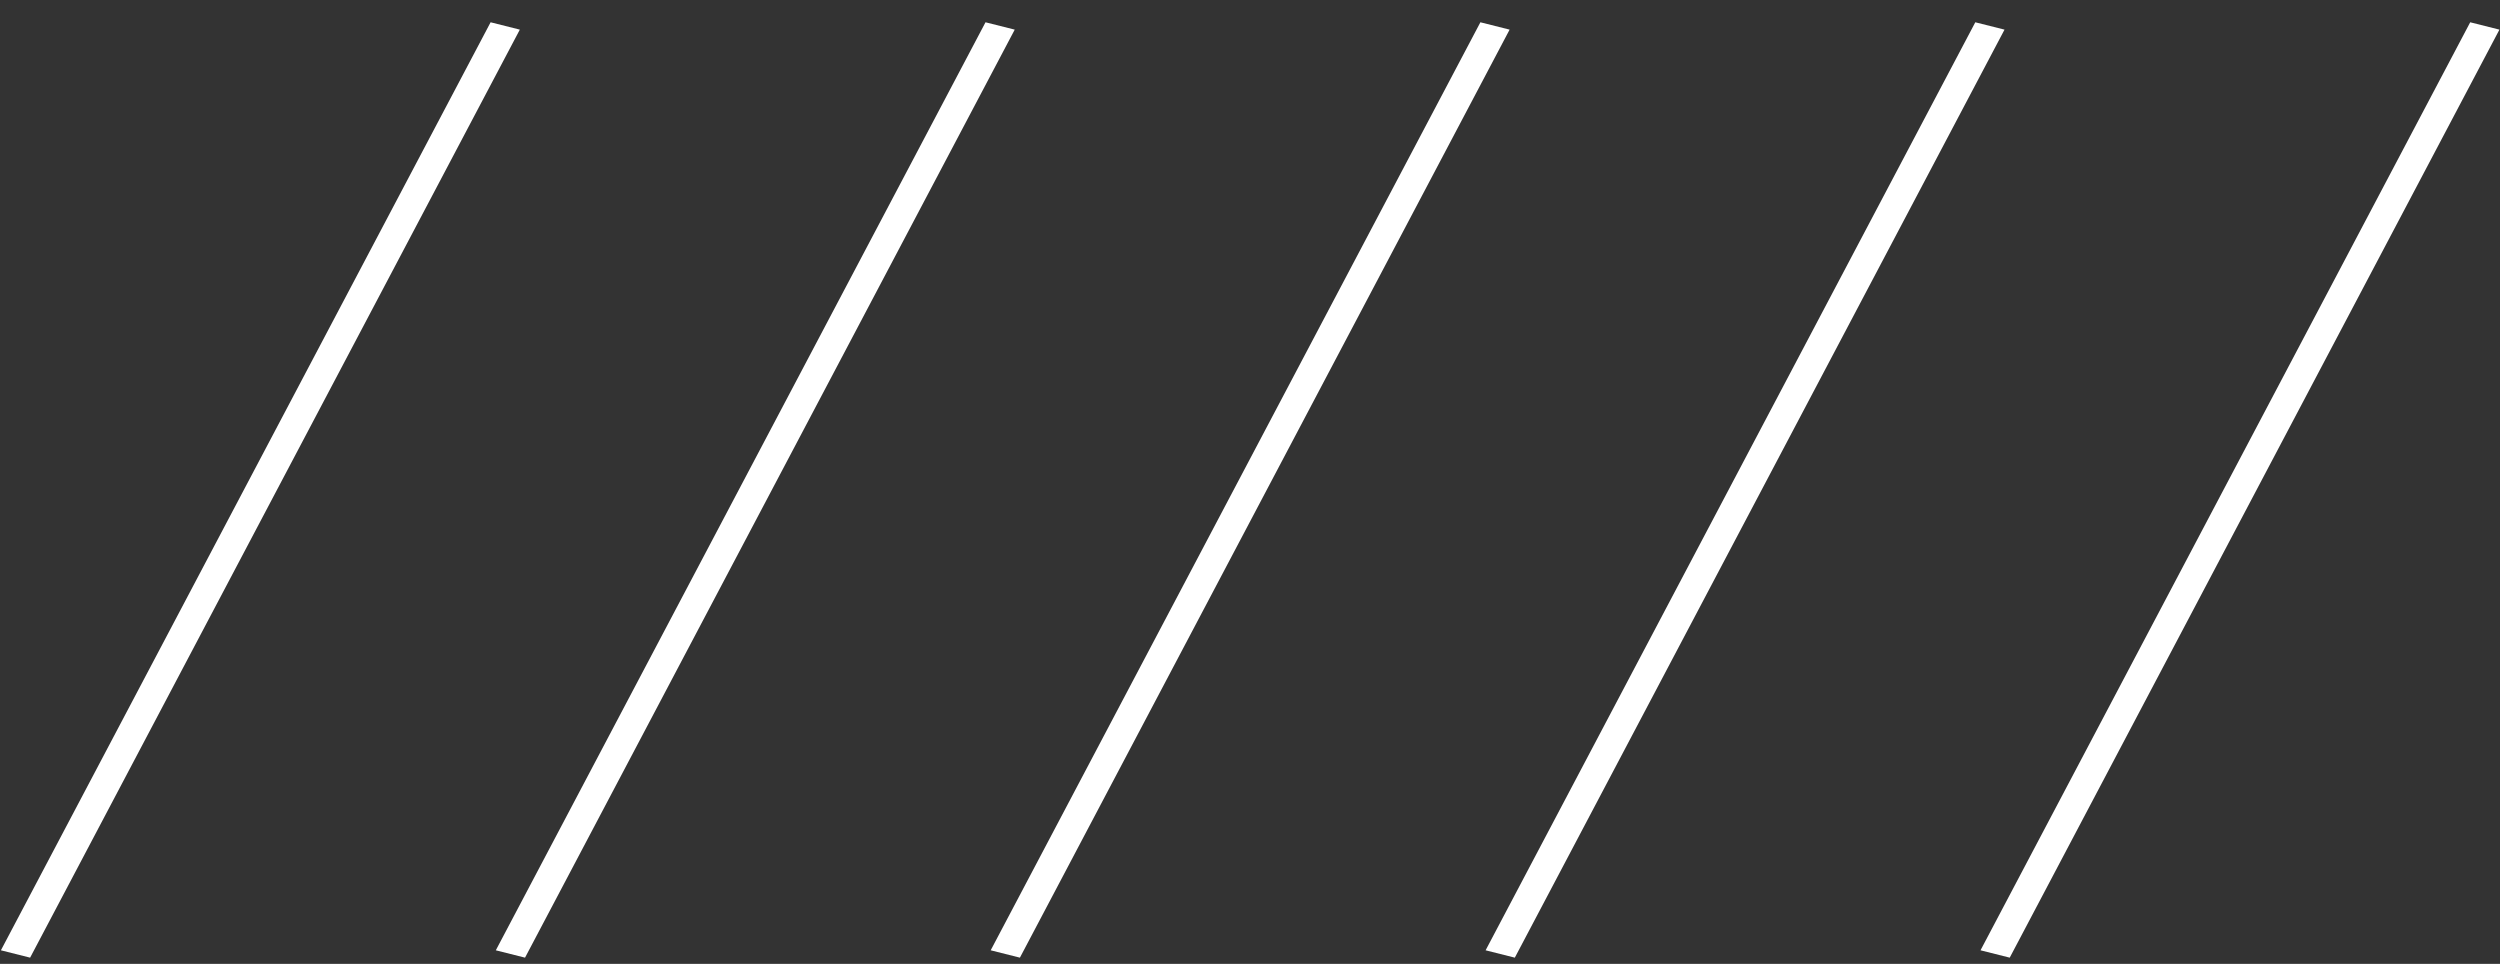 <?xml version="1.0" encoding="UTF-8"?> <svg xmlns="http://www.w3.org/2000/svg" width="83" height="32" viewBox="0 0 83 32" fill="none"><rect x="0" y="0" width="83" height="32" fill="#333333" stroke="none"/> <line y1="-0.5" x2="34.814" y2="-0.5" transform="matrix(0.467 -0.885 0.97 0.244 1 31.794)" stroke="white"></line> <line y1="-0.5" x2="34.814" y2="-0.5" transform="matrix(0.467 -0.885 0.97 0.244 17.431 31.794)" stroke="white"></line> <line y1="-0.5" x2="34.814" y2="-0.5" transform="matrix(0.467 -0.885 0.97 0.244 33.861 31.794)" stroke="white"></line> <line y1="-0.5" x2="34.814" y2="-0.5" transform="matrix(0.467 -0.885 0.97 0.244 50.292 31.794)" stroke="white"></line> <line y1="-0.5" x2="34.814" y2="-0.5" transform="matrix(0.467 -0.885 0.97 0.244 66.723 31.794)" stroke="white"></line> </svg> 
